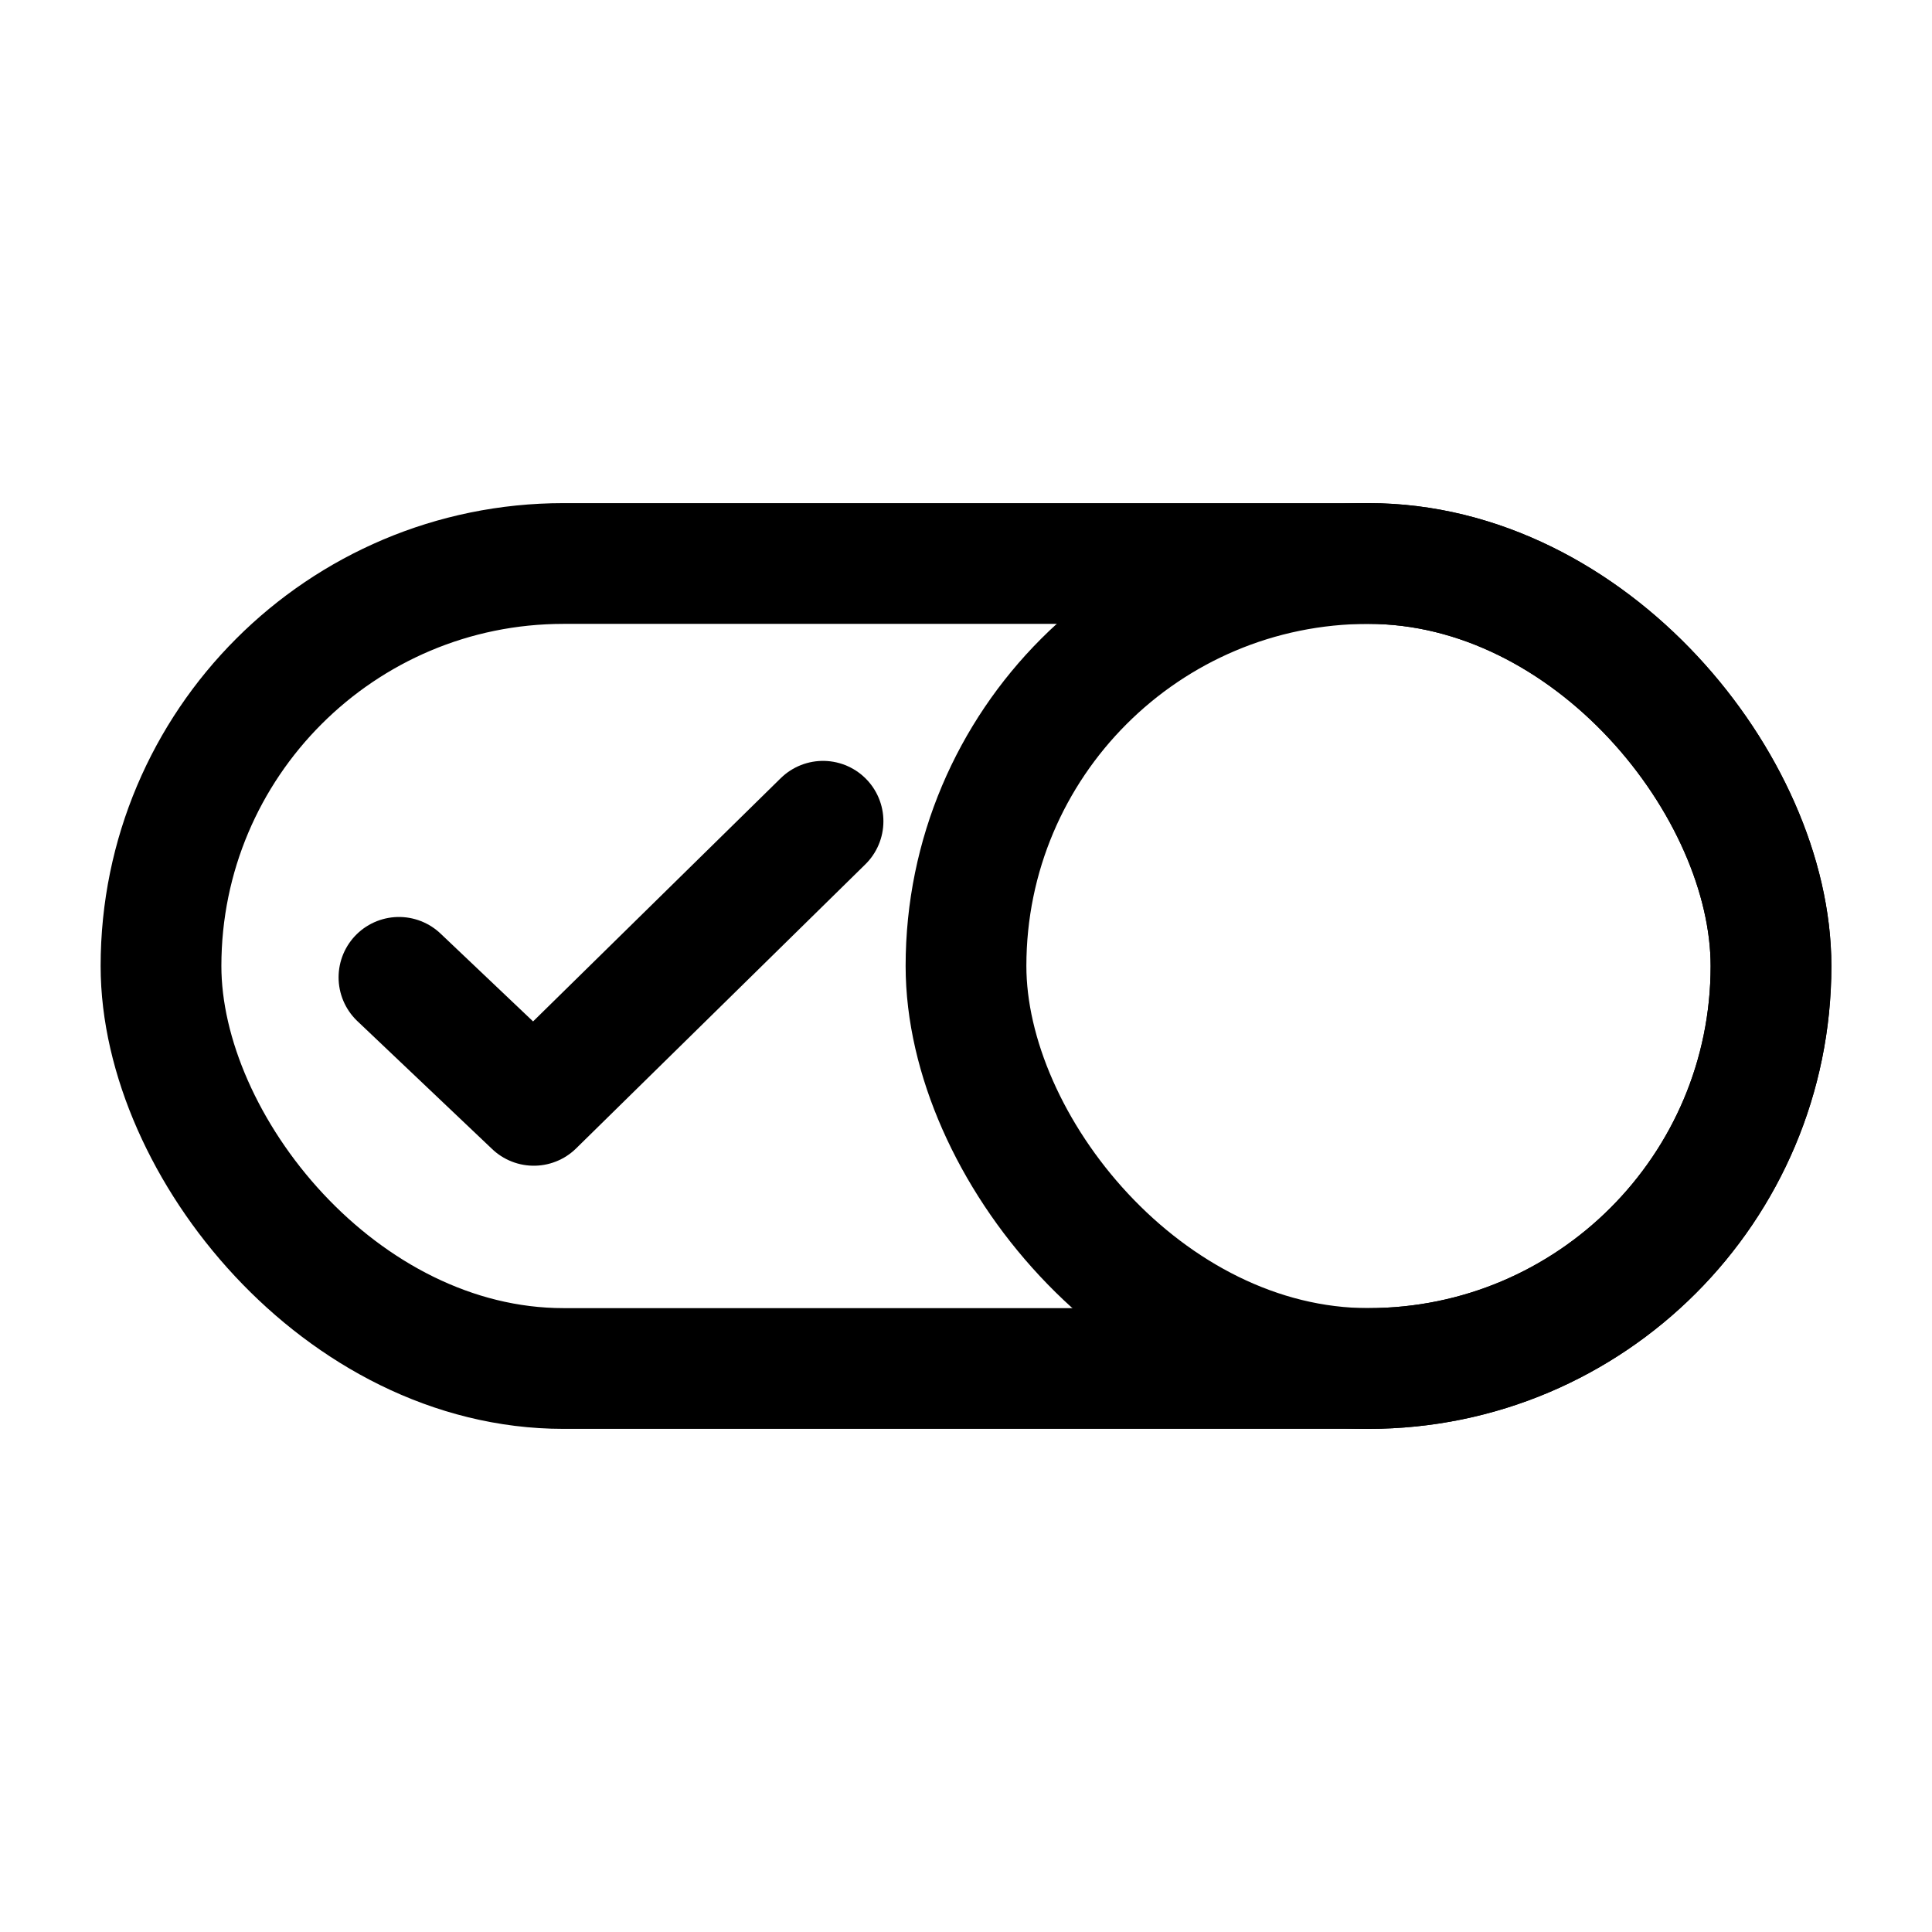 <svg width="24" height="24" viewBox="0 0 24 24" fill="none" xmlns="http://www.w3.org/2000/svg">
<rect x="2" y="7" width="20" height="10" rx="5" stroke="black" stroke-width="1.5"/>
<rect x="12" y="7" width="10" height="10" rx="5" stroke="black" stroke-width="1.5"/>
<path d="M4.956 12.141L6.631 13.731L10.224 10.202" stroke="black" stroke-width="1.5" stroke-linecap="round" stroke-linejoin="round"/>
</svg>
